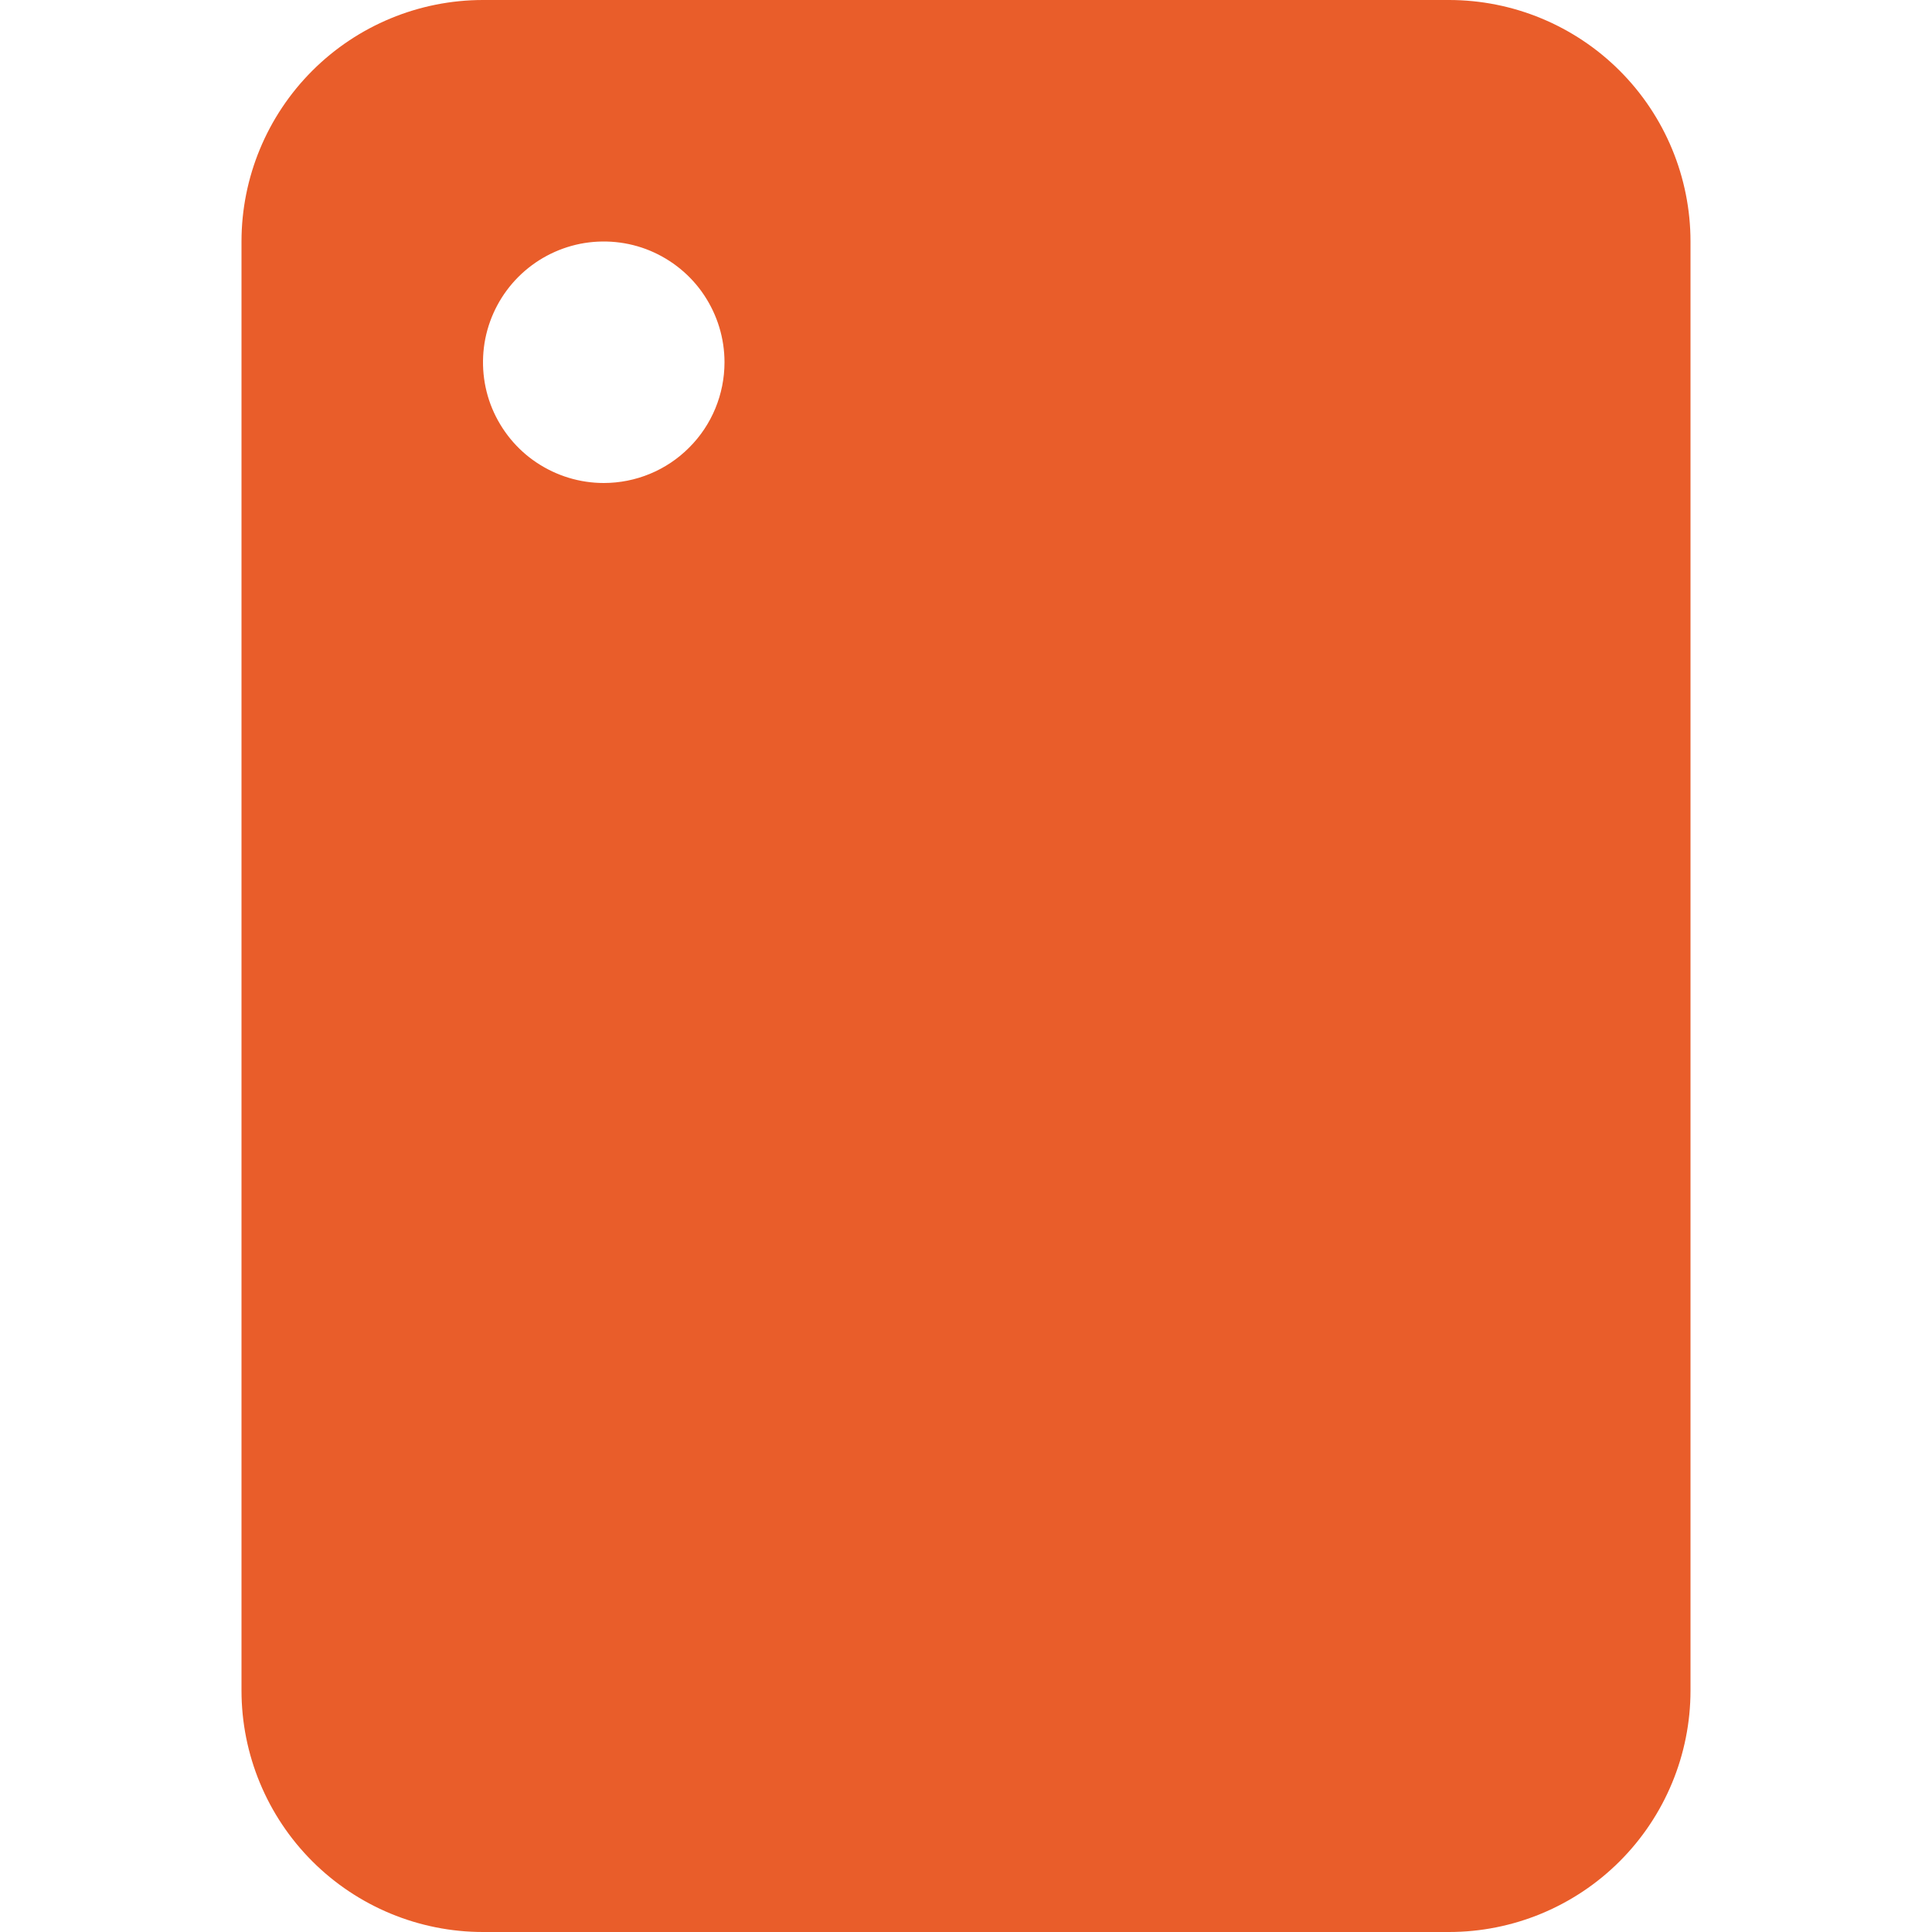 <svg width="16" height="16" viewBox="0 0 16 16" fill="none" xmlns="http://www.w3.org/2000/svg">
<path d="M12 0H4C3.47 0 2.961 0.211 2.586 0.586C2.211 0.961 2 1.47 2 2V14C2 14.53 2.211 15.039 2.586 15.414C2.961 15.789 3.47 16 4 16H12C12.53 16 13.039 15.789 13.414 15.414C13.789 15.039 14 14.53 14 14V2C14 1.47 13.789 0.961 13.414 0.586C13.039 0.211 12.53 0 12 0V0ZM5 4C4.802 4 4.609 3.941 4.444 3.831C4.28 3.722 4.152 3.565 4.076 3.383C4 3.2 3.981 2.999 4.019 2.805C4.058 2.611 4.153 2.433 4.293 2.293C4.433 2.153 4.611 2.058 4.805 2.019C4.999 1.981 5.2 2 5.383 2.076C5.565 2.152 5.722 2.28 5.831 2.444C5.941 2.609 6 2.802 6 3C6 3.265 5.895 3.52 5.707 3.707C5.52 3.895 5.265 4 5 4V4Z" fill="#E95D2A"/>
</svg>
